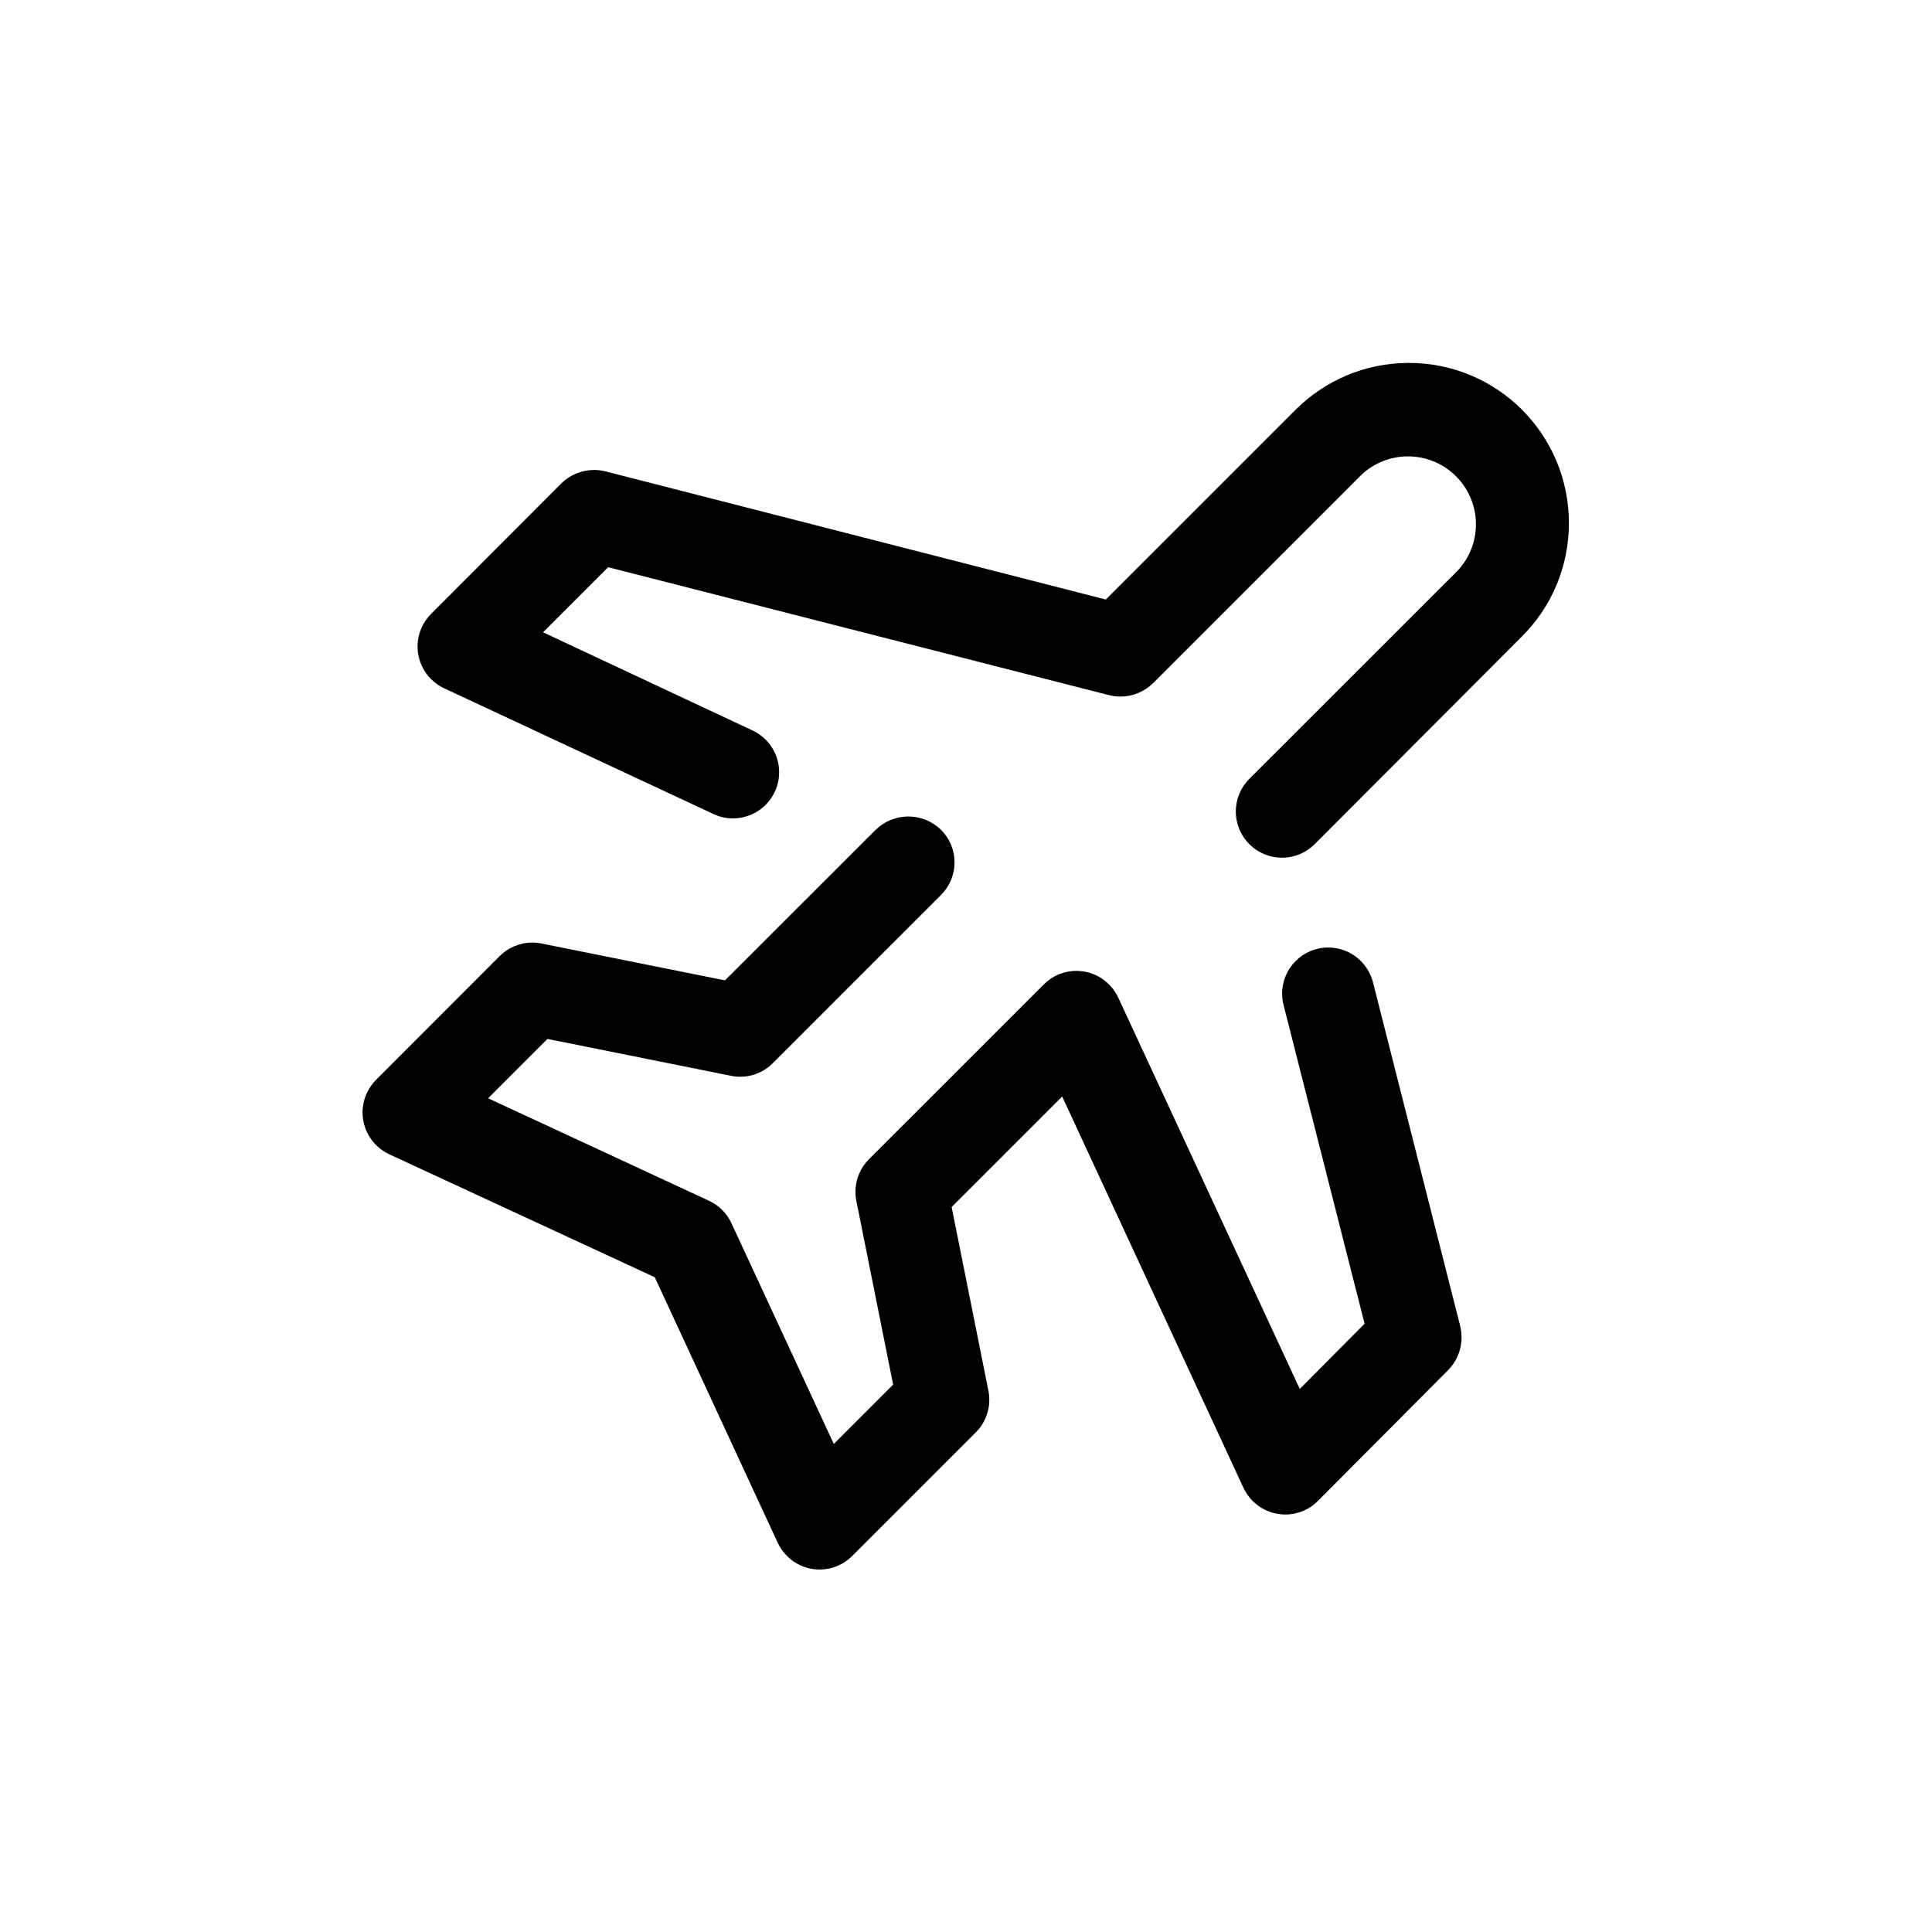 <!-- Generated by IcoMoon.io -->
<svg version="1.1" xmlns="http://www.w3.org/2000/svg" width="32" height="32" viewBox="0 0 32 32">
<title>logo-i01</title>
<path d="M25.212 6.788c-0.481-0.48-1.144-0.777-1.877-0.777s-1.397 0.297-1.877 0.777l-3.142 3.142-8.285-2.122c-0.057-0.015-0.123-0.024-0.19-0.024-0.209 0-0.399 0.083-0.539 0.218l-2.162 2.166c-0.138 0.138-0.224 0.329-0.224 0.54 0 0.305 0.179 0.569 0.438 0.691l4.465 2.085c0.094 0.045 0.205 0.071 0.322 0.071 0.422 0 0.764-0.342 0.764-0.764 0-0.305-0.179-0.569-0.438-0.691l-3.472-1.627 1.078-1.078 8.293 2.118c0.057 0.015 0.123 0.024 0.19 0.024 0.209 0 0.399-0.083 0.539-0.218l3.45-3.45c0.201-0.192 0.475-0.31 0.776-0.31 0.621 0 1.125 0.504 1.125 1.125 0 0.301-0.118 0.574-0.311 0.776l-3.442 3.44c-0.139 0.138-0.224 0.33-0.224 0.541 0 0.422 0.342 0.765 0.765 0.765 0.211 0 0.402-0.085 0.54-0.223l3.439-3.446c0.478-0.48 0.773-1.142 0.773-1.873s-0.295-1.393-0.773-1.874zM22.741 16.27c-0.087-0.334-0.386-0.576-0.741-0.576-0.422 0-0.764 0.342-0.764 0.764 0 0.067 0.009 0.132 0.025 0.193l1.341 5.274-1.074 1.080-3.006-6.481c-0.124-0.264-0.388-0.443-0.693-0.443-0.211 0-0.402 0.085-0.54 0.224l-2.896 2.895c-0.139 0.138-0.224 0.329-0.224 0.54 0 0.053 0.005 0.105 0.016 0.155l0.608 3.038-0.983 0.983-1.695-3.656c-0.078-0.165-0.207-0.295-0.368-0.37l-3.662-1.699 0.983-0.983 3.041 0.611c0.046 0.010 0.098 0.015 0.152 0.015 0.211 0 0.402-0.086 0.54-0.225l2.785-2.785c0.138-0.138 0.224-0.329 0.224-0.54s-0.085-0.402-0.224-0.54c-0.14-0.136-0.331-0.22-0.541-0.22s-0.402 0.084-0.541 0.22l-2.496 2.494-3.041-0.611c-0.045-0.009-0.097-0.015-0.15-0.015-0.211 0-0.402 0.086-0.541 0.224l-2.046 2.048c-0.139 0.138-0.225 0.33-0.225 0.541 0 0.306 0.18 0.57 0.439 0.692l4.401 2.038 2.036 4.397c0.124 0.264 0.388 0.444 0.694 0.444 0.212 0 0.403-0.086 0.541-0.225l2.046-2.046c0.139-0.138 0.224-0.329 0.224-0.54 0-0.053-0.005-0.105-0.016-0.155l-0.608-3.038 1.831-1.831 3.002 6.481c0.124 0.264 0.388 0.443 0.693 0.443 0.211 0 0.402-0.085 0.54-0.224l2.162-2.172c0.135-0.139 0.218-0.329 0.218-0.539 0-0.068-0.009-0.133-0.025-0.196z"></path>
</svg>
